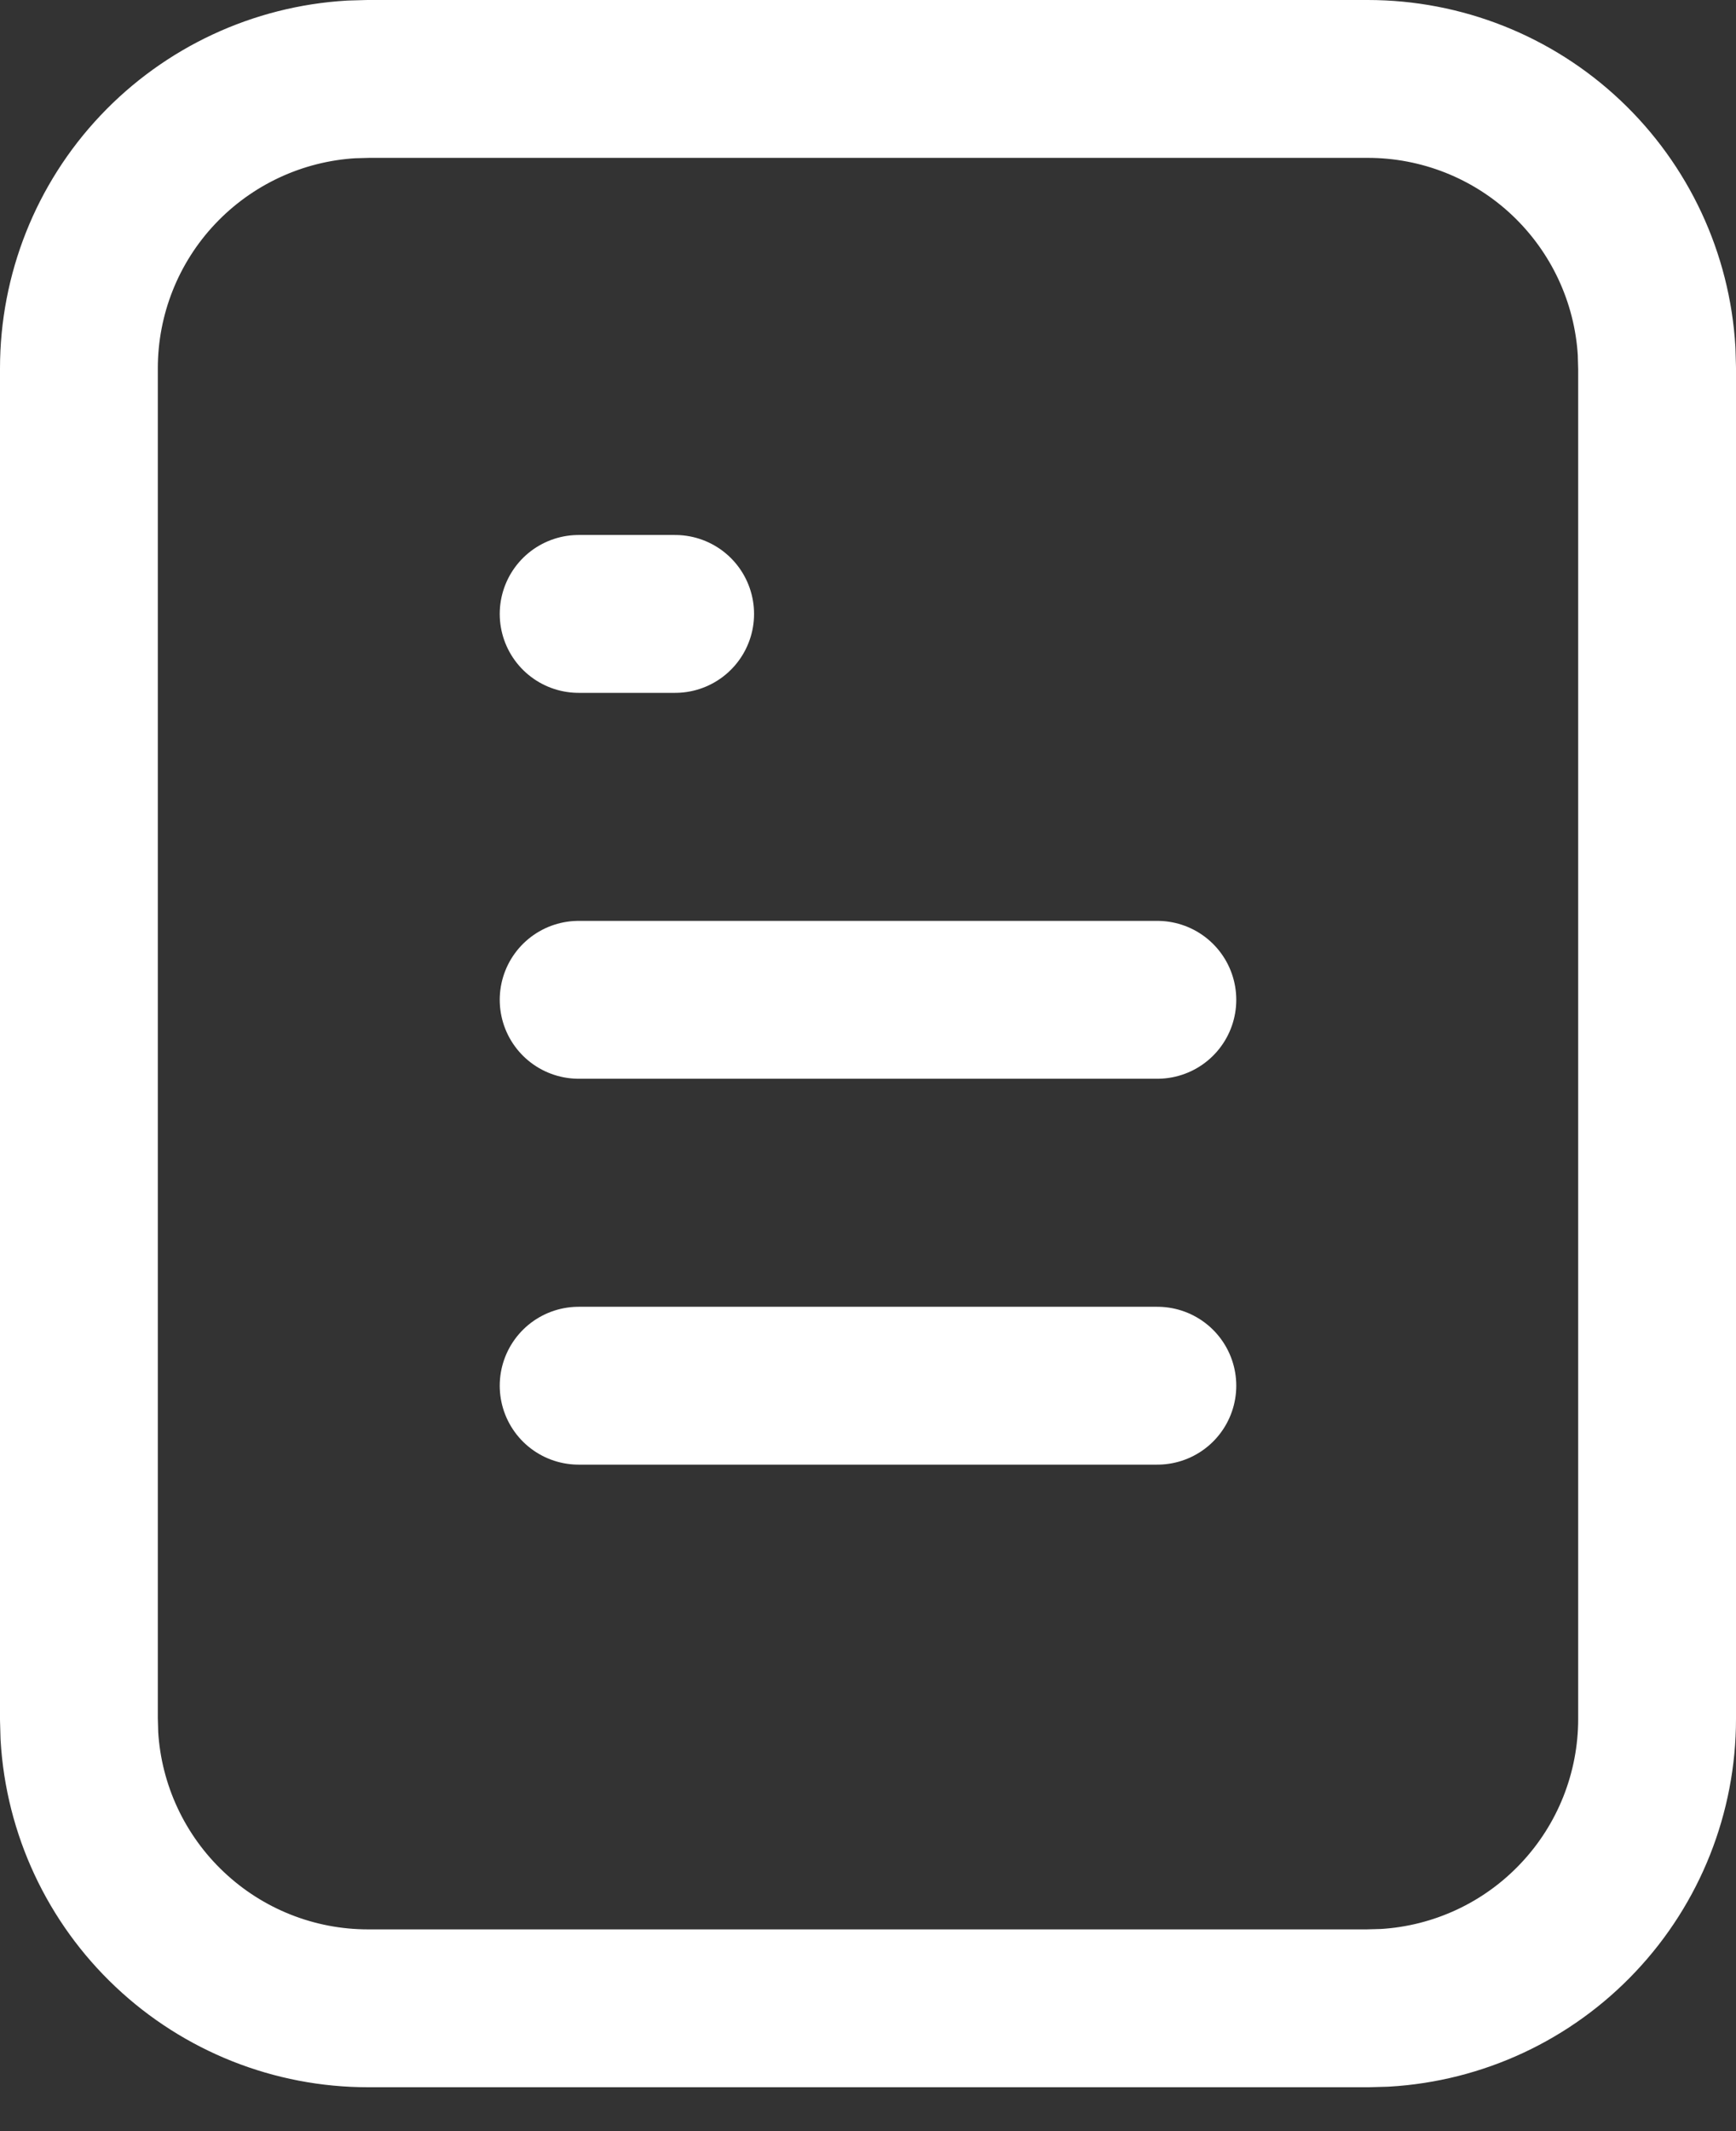 <svg width="22" height="27" viewBox="0 0 22 27" fill="none" xmlns="http://www.w3.org/2000/svg">
<rect x="0" y="0" width="22" height="27" fill="#333333" stroke="none"/>
<path d="M17.333 1C18.269 1 19.169 1.357 19.849 1.999C20.529 2.641 20.939 3.518 20.994 4.452L21 4.667V21.778C21 22.713 20.643 23.613 20.001 24.293C19.36 24.974 18.482 25.384 17.548 25.438L17.333 25.444H4.667C3.731 25.445 2.831 25.087 2.151 24.445C1.471 23.804 1.061 22.927 1.006 21.993L1 21.778V4.667C1 3.731 1.357 2.831 1.999 2.151C2.641 1.471 3.518 1.061 4.452 1.006L4.667 1H17.333Z" stroke="white" stroke-width="2" stroke-linecap="round" stroke-linejoin="round"/>
<path d="M7.333 7.778H8.556" stroke="white" stroke-width="2" stroke-linecap="round" stroke-linejoin="round"/>
<path d="M7.333 12.667H14.667" stroke="white" stroke-width="2" stroke-linecap="round" stroke-linejoin="round"/>
<path d="M7.333 17.556H14.667" stroke="white" stroke-width="2" stroke-linecap="round" stroke-linejoin="round"/>
</svg>
